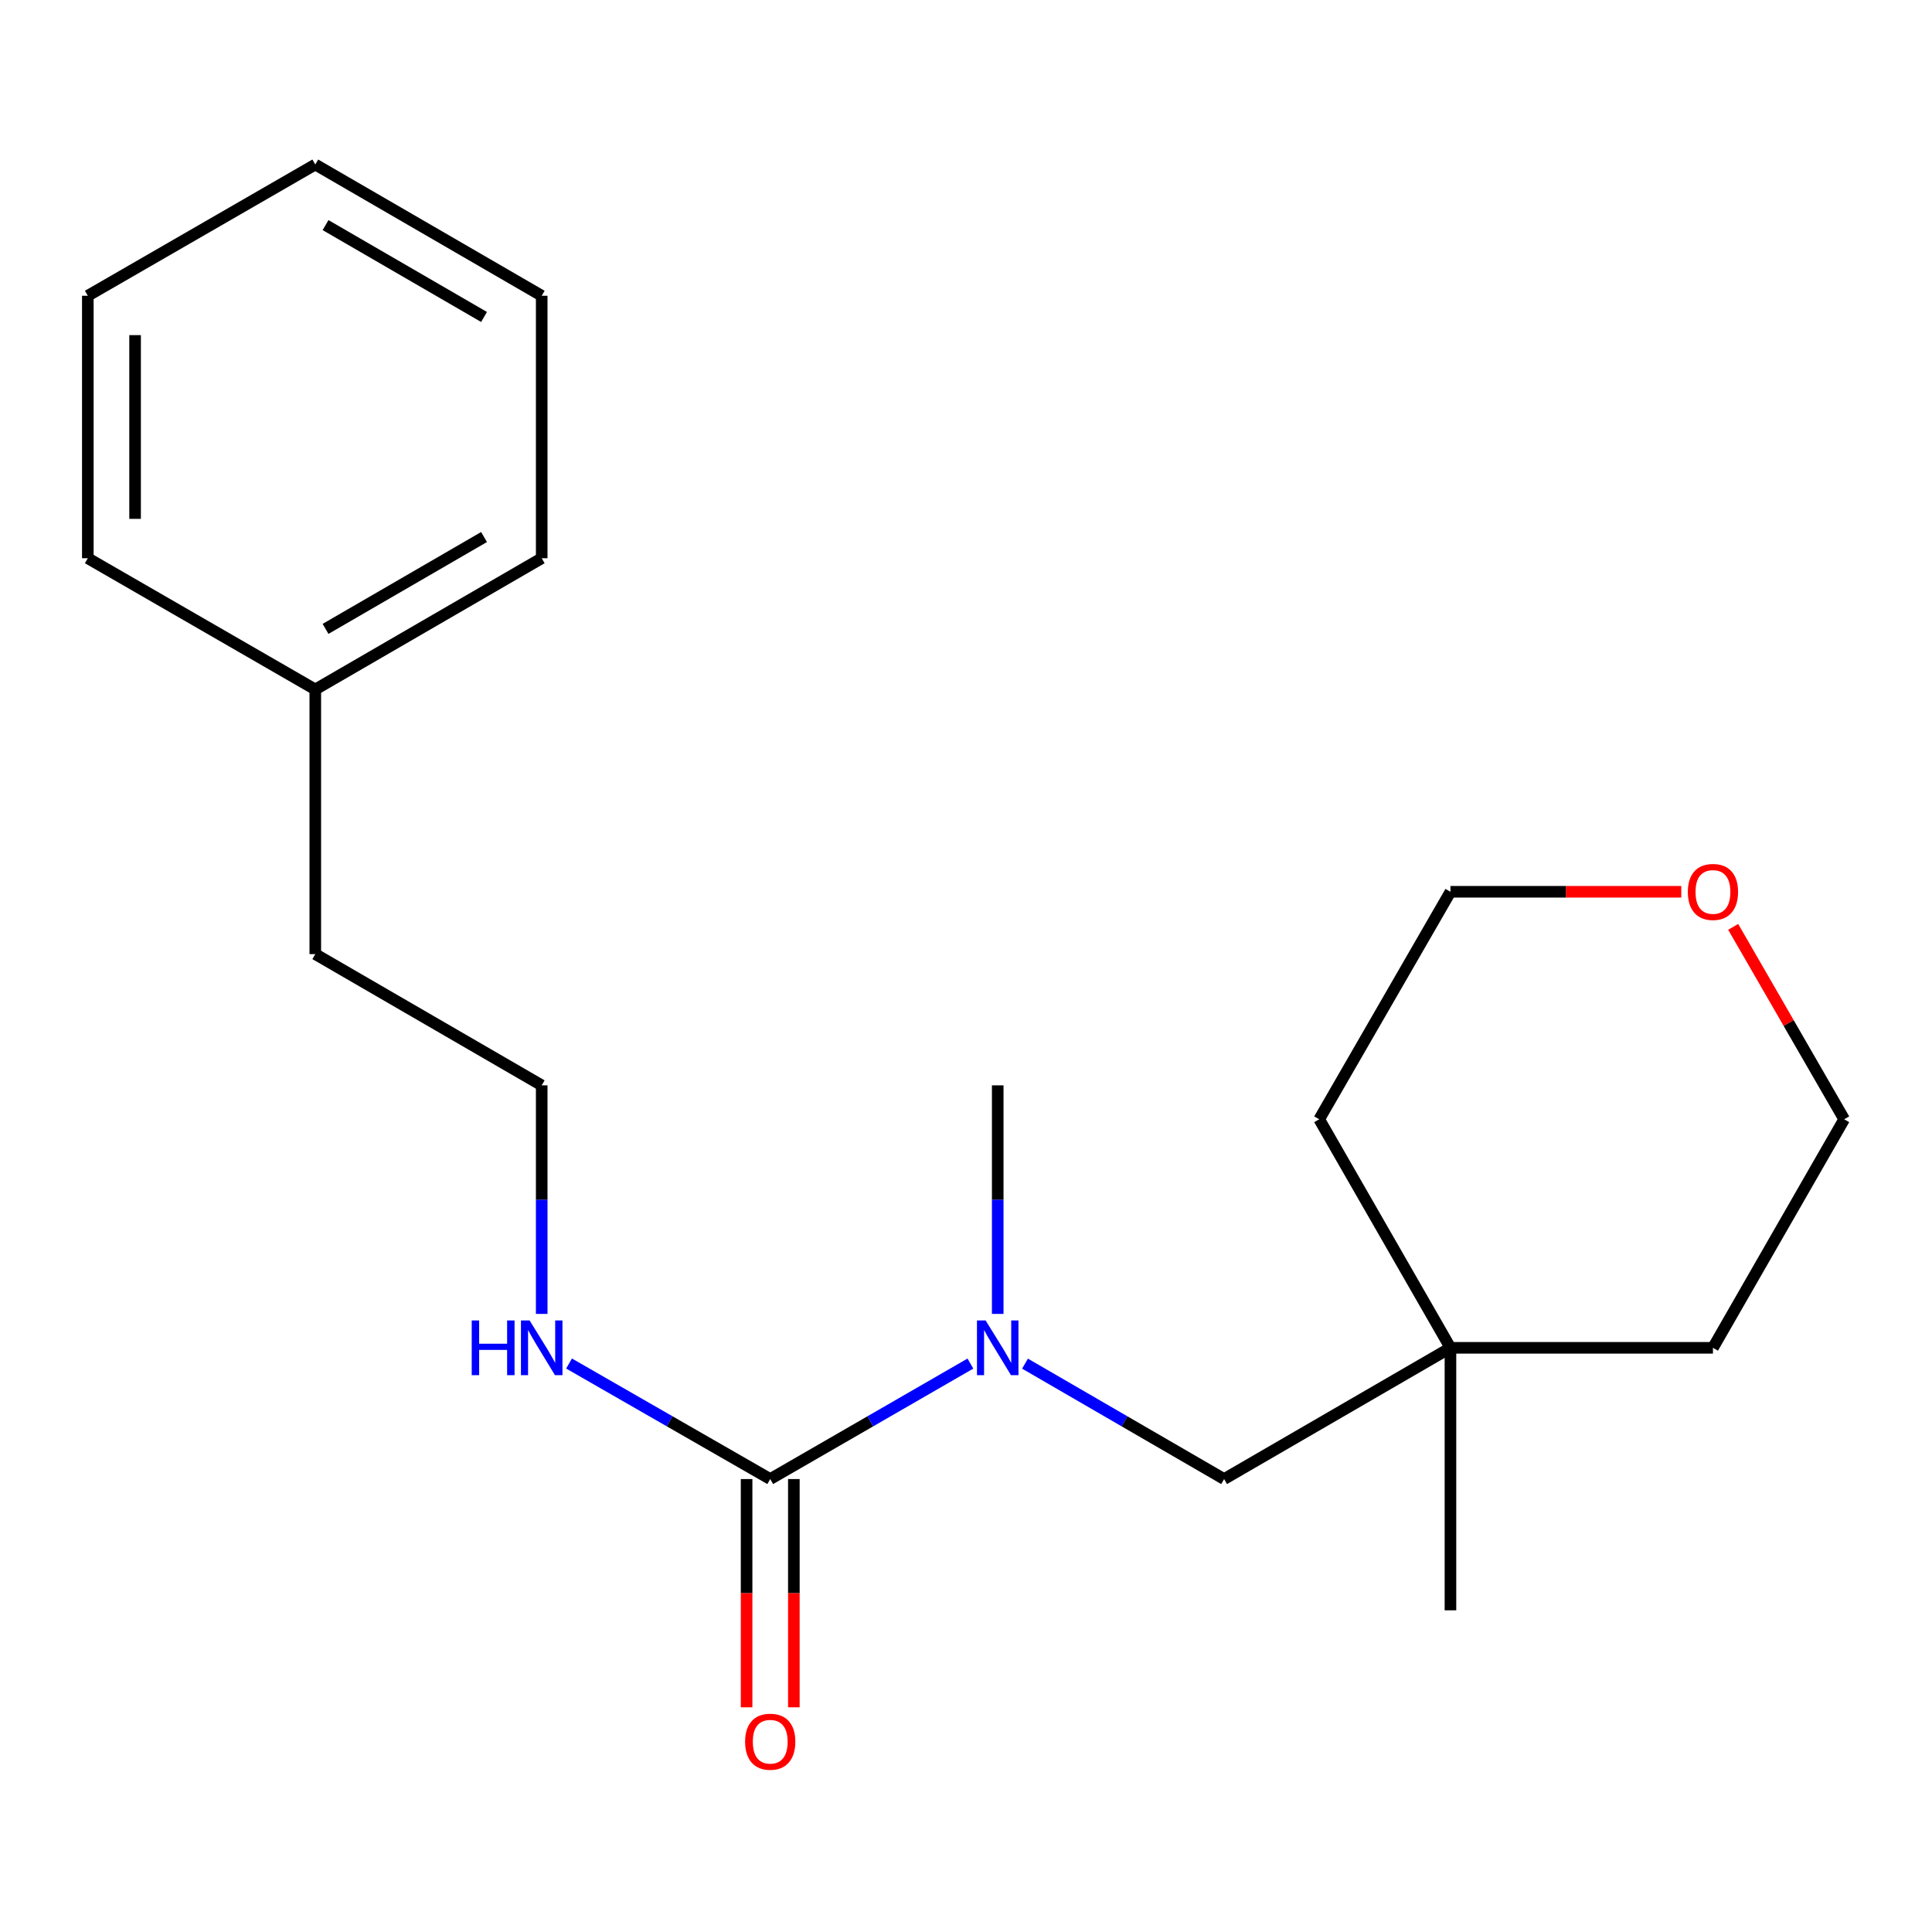 <?xml version='1.0' encoding='iso-8859-1'?>
<svg version='1.1' baseProfile='full'
              xmlns='http://www.w3.org/2000/svg'
                      xmlns:rdkit='http://www.rdkit.org/xml'
                      xmlns:xlink='http://www.w3.org/1999/xlink'
                  xml:space='preserve'
width='1000px' height='1000px' viewBox='0 0 1000 1000'>
<!-- END OF HEADER -->
<rect style='opacity:1.0;fill:#FFFFFF;stroke:none' width='1000' height='1000' x='0' y='0'> </rect>
<path class='bond-0' d='M 398.667,765.556 L 450.473,735.671' style='fill:none;fill-rule:evenodd;stroke:#000000;stroke-width:6px;stroke-linecap:butt;stroke-linejoin:miter;stroke-opacity:1' />
<path class='bond-0' d='M 450.473,735.671 L 502.279,705.785' style='fill:none;fill-rule:evenodd;stroke:#0000FF;stroke-width:6px;stroke-linecap:butt;stroke-linejoin:miter;stroke-opacity:1' />
<path class='bond-2' d='M 386.435,765.556 L 386.435,824.632' style='fill:none;fill-rule:evenodd;stroke:#000000;stroke-width:6px;stroke-linecap:butt;stroke-linejoin:miter;stroke-opacity:1' />
<path class='bond-2' d='M 386.435,824.632 L 386.435,883.707' style='fill:none;fill-rule:evenodd;stroke:#FF0000;stroke-width:6px;stroke-linecap:butt;stroke-linejoin:miter;stroke-opacity:1' />
<path class='bond-2' d='M 410.898,765.556 L 410.898,824.632' style='fill:none;fill-rule:evenodd;stroke:#000000;stroke-width:6px;stroke-linecap:butt;stroke-linejoin:miter;stroke-opacity:1' />
<path class='bond-2' d='M 410.898,824.632 L 410.898,883.707' style='fill:none;fill-rule:evenodd;stroke:#FF0000;stroke-width:6px;stroke-linecap:butt;stroke-linejoin:miter;stroke-opacity:1' />
<path class='bond-4' d='M 398.667,765.556 L 346.601,735.656' style='fill:none;fill-rule:evenodd;stroke:#000000;stroke-width:6px;stroke-linecap:butt;stroke-linejoin:miter;stroke-opacity:1' />
<path class='bond-4' d='M 346.601,735.656 L 294.536,705.755' style='fill:none;fill-rule:evenodd;stroke:#0000FF;stroke-width:6px;stroke-linecap:butt;stroke-linejoin:miter;stroke-opacity:1' />
<path class='bond-1' d='M 530.544,705.818 L 582.071,735.687' style='fill:none;fill-rule:evenodd;stroke:#0000FF;stroke-width:6px;stroke-linecap:butt;stroke-linejoin:miter;stroke-opacity:1' />
<path class='bond-1' d='M 582.071,735.687 L 633.598,765.556' style='fill:none;fill-rule:evenodd;stroke:#000000;stroke-width:6px;stroke-linecap:butt;stroke-linejoin:miter;stroke-opacity:1' />
<path class='bond-8' d='M 516.418,680.073 L 516.418,620.924' style='fill:none;fill-rule:evenodd;stroke:#0000FF;stroke-width:6px;stroke-linecap:butt;stroke-linejoin:miter;stroke-opacity:1' />
<path class='bond-8' d='M 516.418,620.924 L 516.418,561.775' style='fill:none;fill-rule:evenodd;stroke:#000000;stroke-width:6px;stroke-linecap:butt;stroke-linejoin:miter;stroke-opacity:1' />
<path class='bond-3' d='M 633.598,765.556 L 750.751,697.629' style='fill:none;fill-rule:evenodd;stroke:#000000;stroke-width:6px;stroke-linecap:butt;stroke-linejoin:miter;stroke-opacity:1' />
<path class='bond-9' d='M 750.751,697.629 L 682.824,579.334' style='fill:none;fill-rule:evenodd;stroke:#000000;stroke-width:6px;stroke-linecap:butt;stroke-linejoin:miter;stroke-opacity:1' />
<path class='bond-10' d='M 750.751,697.629 L 886.618,697.629' style='fill:none;fill-rule:evenodd;stroke:#000000;stroke-width:6px;stroke-linecap:butt;stroke-linejoin:miter;stroke-opacity:1' />
<path class='bond-13' d='M 750.751,697.629 L 750.751,833.497' style='fill:none;fill-rule:evenodd;stroke:#000000;stroke-width:6px;stroke-linecap:butt;stroke-linejoin:miter;stroke-opacity:1' />
<path class='bond-6' d='M 280.386,680.073 L 280.386,620.924' style='fill:none;fill-rule:evenodd;stroke:#0000FF;stroke-width:6px;stroke-linecap:butt;stroke-linejoin:miter;stroke-opacity:1' />
<path class='bond-6' d='M 280.386,620.924 L 280.386,561.775' style='fill:none;fill-rule:evenodd;stroke:#000000;stroke-width:6px;stroke-linecap:butt;stroke-linejoin:miter;stroke-opacity:1' />
<path class='bond-5' d='M 897.094,479.742 L 925.819,529.538' style='fill:none;fill-rule:evenodd;stroke:#FF0000;stroke-width:6px;stroke-linecap:butt;stroke-linejoin:miter;stroke-opacity:1' />
<path class='bond-5' d='M 925.819,529.538 L 954.545,579.334' style='fill:none;fill-rule:evenodd;stroke:#000000;stroke-width:6px;stroke-linecap:butt;stroke-linejoin:miter;stroke-opacity:1' />
<path class='bond-20' d='M 870.222,461.583 L 810.486,461.583' style='fill:none;fill-rule:evenodd;stroke:#FF0000;stroke-width:6px;stroke-linecap:butt;stroke-linejoin:miter;stroke-opacity:1' />
<path class='bond-20' d='M 810.486,461.583 L 750.751,461.583' style='fill:none;fill-rule:evenodd;stroke:#000000;stroke-width:6px;stroke-linecap:butt;stroke-linejoin:miter;stroke-opacity:1' />
<path class='bond-14' d='M 280.386,561.775 L 163.192,493.848' style='fill:none;fill-rule:evenodd;stroke:#000000;stroke-width:6px;stroke-linecap:butt;stroke-linejoin:miter;stroke-opacity:1' />
<path class='bond-7' d='M 163.192,356.866 L 163.192,493.848' style='fill:none;fill-rule:evenodd;stroke:#000000;stroke-width:6px;stroke-linecap:butt;stroke-linejoin:miter;stroke-opacity:1' />
<path class='bond-15' d='M 163.192,356.866 L 280.386,288.939' style='fill:none;fill-rule:evenodd;stroke:#000000;stroke-width:6px;stroke-linecap:butt;stroke-linejoin:miter;stroke-opacity:1' />
<path class='bond-15' d='M 168.503,325.512 L 250.539,277.963' style='fill:none;fill-rule:evenodd;stroke:#000000;stroke-width:6px;stroke-linecap:butt;stroke-linejoin:miter;stroke-opacity:1' />
<path class='bond-16' d='M 163.192,356.866 L 45.455,288.939' style='fill:none;fill-rule:evenodd;stroke:#000000;stroke-width:6px;stroke-linecap:butt;stroke-linejoin:miter;stroke-opacity:1' />
<path class='bond-11' d='M 682.824,579.334 L 750.751,461.583' style='fill:none;fill-rule:evenodd;stroke:#000000;stroke-width:6px;stroke-linecap:butt;stroke-linejoin:miter;stroke-opacity:1' />
<path class='bond-12' d='M 886.618,697.629 L 954.545,579.334' style='fill:none;fill-rule:evenodd;stroke:#000000;stroke-width:6px;stroke-linecap:butt;stroke-linejoin:miter;stroke-opacity:1' />
<path class='bond-18' d='M 280.386,288.939 L 280.386,153.085' style='fill:none;fill-rule:evenodd;stroke:#000000;stroke-width:6px;stroke-linecap:butt;stroke-linejoin:miter;stroke-opacity:1' />
<path class='bond-17' d='M 45.455,288.939 L 45.455,153.085' style='fill:none;fill-rule:evenodd;stroke:#000000;stroke-width:6px;stroke-linecap:butt;stroke-linejoin:miter;stroke-opacity:1' />
<path class='bond-17' d='M 69.918,268.561 L 69.918,173.463' style='fill:none;fill-rule:evenodd;stroke:#000000;stroke-width:6px;stroke-linecap:butt;stroke-linejoin:miter;stroke-opacity:1' />
<path class='bond-19' d='M 45.455,153.085 L 163.192,85.158' style='fill:none;fill-rule:evenodd;stroke:#000000;stroke-width:6px;stroke-linecap:butt;stroke-linejoin:miter;stroke-opacity:1' />
<path class='bond-21' d='M 280.386,153.085 L 163.192,85.158' style='fill:none;fill-rule:evenodd;stroke:#000000;stroke-width:6px;stroke-linecap:butt;stroke-linejoin:miter;stroke-opacity:1' />
<path class='bond-21' d='M 250.539,164.061 L 168.503,116.512' style='fill:none;fill-rule:evenodd;stroke:#000000;stroke-width:6px;stroke-linecap:butt;stroke-linejoin:miter;stroke-opacity:1' />
<path  class='atom-1' d='M 510.158 683.469
L 519.438 698.469
Q 520.358 699.949, 521.838 702.629
Q 523.318 705.309, 523.398 705.469
L 523.398 683.469
L 527.158 683.469
L 527.158 711.789
L 523.278 711.789
L 513.318 695.389
Q 512.158 693.469, 510.918 691.269
Q 509.718 689.069, 509.358 688.389
L 509.358 711.789
L 505.678 711.789
L 505.678 683.469
L 510.158 683.469
' fill='#0000FF'/>
<path  class='atom-3' d='M 385.667 901.504
Q 385.667 894.704, 389.027 890.904
Q 392.387 887.104, 398.667 887.104
Q 404.947 887.104, 408.307 890.904
Q 411.667 894.704, 411.667 901.504
Q 411.667 908.384, 408.267 912.304
Q 404.867 916.184, 398.667 916.184
Q 392.427 916.184, 389.027 912.304
Q 385.667 908.424, 385.667 901.504
M 398.667 912.984
Q 402.987 912.984, 405.307 910.104
Q 407.667 907.184, 407.667 901.504
Q 407.667 895.944, 405.307 893.144
Q 402.987 890.304, 398.667 890.304
Q 394.347 890.304, 391.987 893.104
Q 389.667 895.904, 389.667 901.504
Q 389.667 907.224, 391.987 910.104
Q 394.347 912.984, 398.667 912.984
' fill='#FF0000'/>
<path  class='atom-5' d='M 244.166 683.469
L 248.006 683.469
L 248.006 695.509
L 262.486 695.509
L 262.486 683.469
L 266.326 683.469
L 266.326 711.789
L 262.486 711.789
L 262.486 698.709
L 248.006 698.709
L 248.006 711.789
L 244.166 711.789
L 244.166 683.469
' fill='#0000FF'/>
<path  class='atom-5' d='M 274.126 683.469
L 283.406 698.469
Q 284.326 699.949, 285.806 702.629
Q 287.286 705.309, 287.366 705.469
L 287.366 683.469
L 291.126 683.469
L 291.126 711.789
L 287.246 711.789
L 277.286 695.389
Q 276.126 693.469, 274.886 691.269
Q 273.686 689.069, 273.326 688.389
L 273.326 711.789
L 269.646 711.789
L 269.646 683.469
L 274.126 683.469
' fill='#0000FF'/>
<path  class='atom-6' d='M 873.618 461.663
Q 873.618 454.863, 876.978 451.063
Q 880.338 447.263, 886.618 447.263
Q 892.898 447.263, 896.258 451.063
Q 899.618 454.863, 899.618 461.663
Q 899.618 468.543, 896.218 472.463
Q 892.818 476.343, 886.618 476.343
Q 880.378 476.343, 876.978 472.463
Q 873.618 468.583, 873.618 461.663
M 886.618 473.143
Q 890.938 473.143, 893.258 470.263
Q 895.618 467.343, 895.618 461.663
Q 895.618 456.103, 893.258 453.303
Q 890.938 450.463, 886.618 450.463
Q 882.298 450.463, 879.938 453.263
Q 877.618 456.063, 877.618 461.663
Q 877.618 467.383, 879.938 470.263
Q 882.298 473.143, 886.618 473.143
' fill='#FF0000'/>
</svg>
